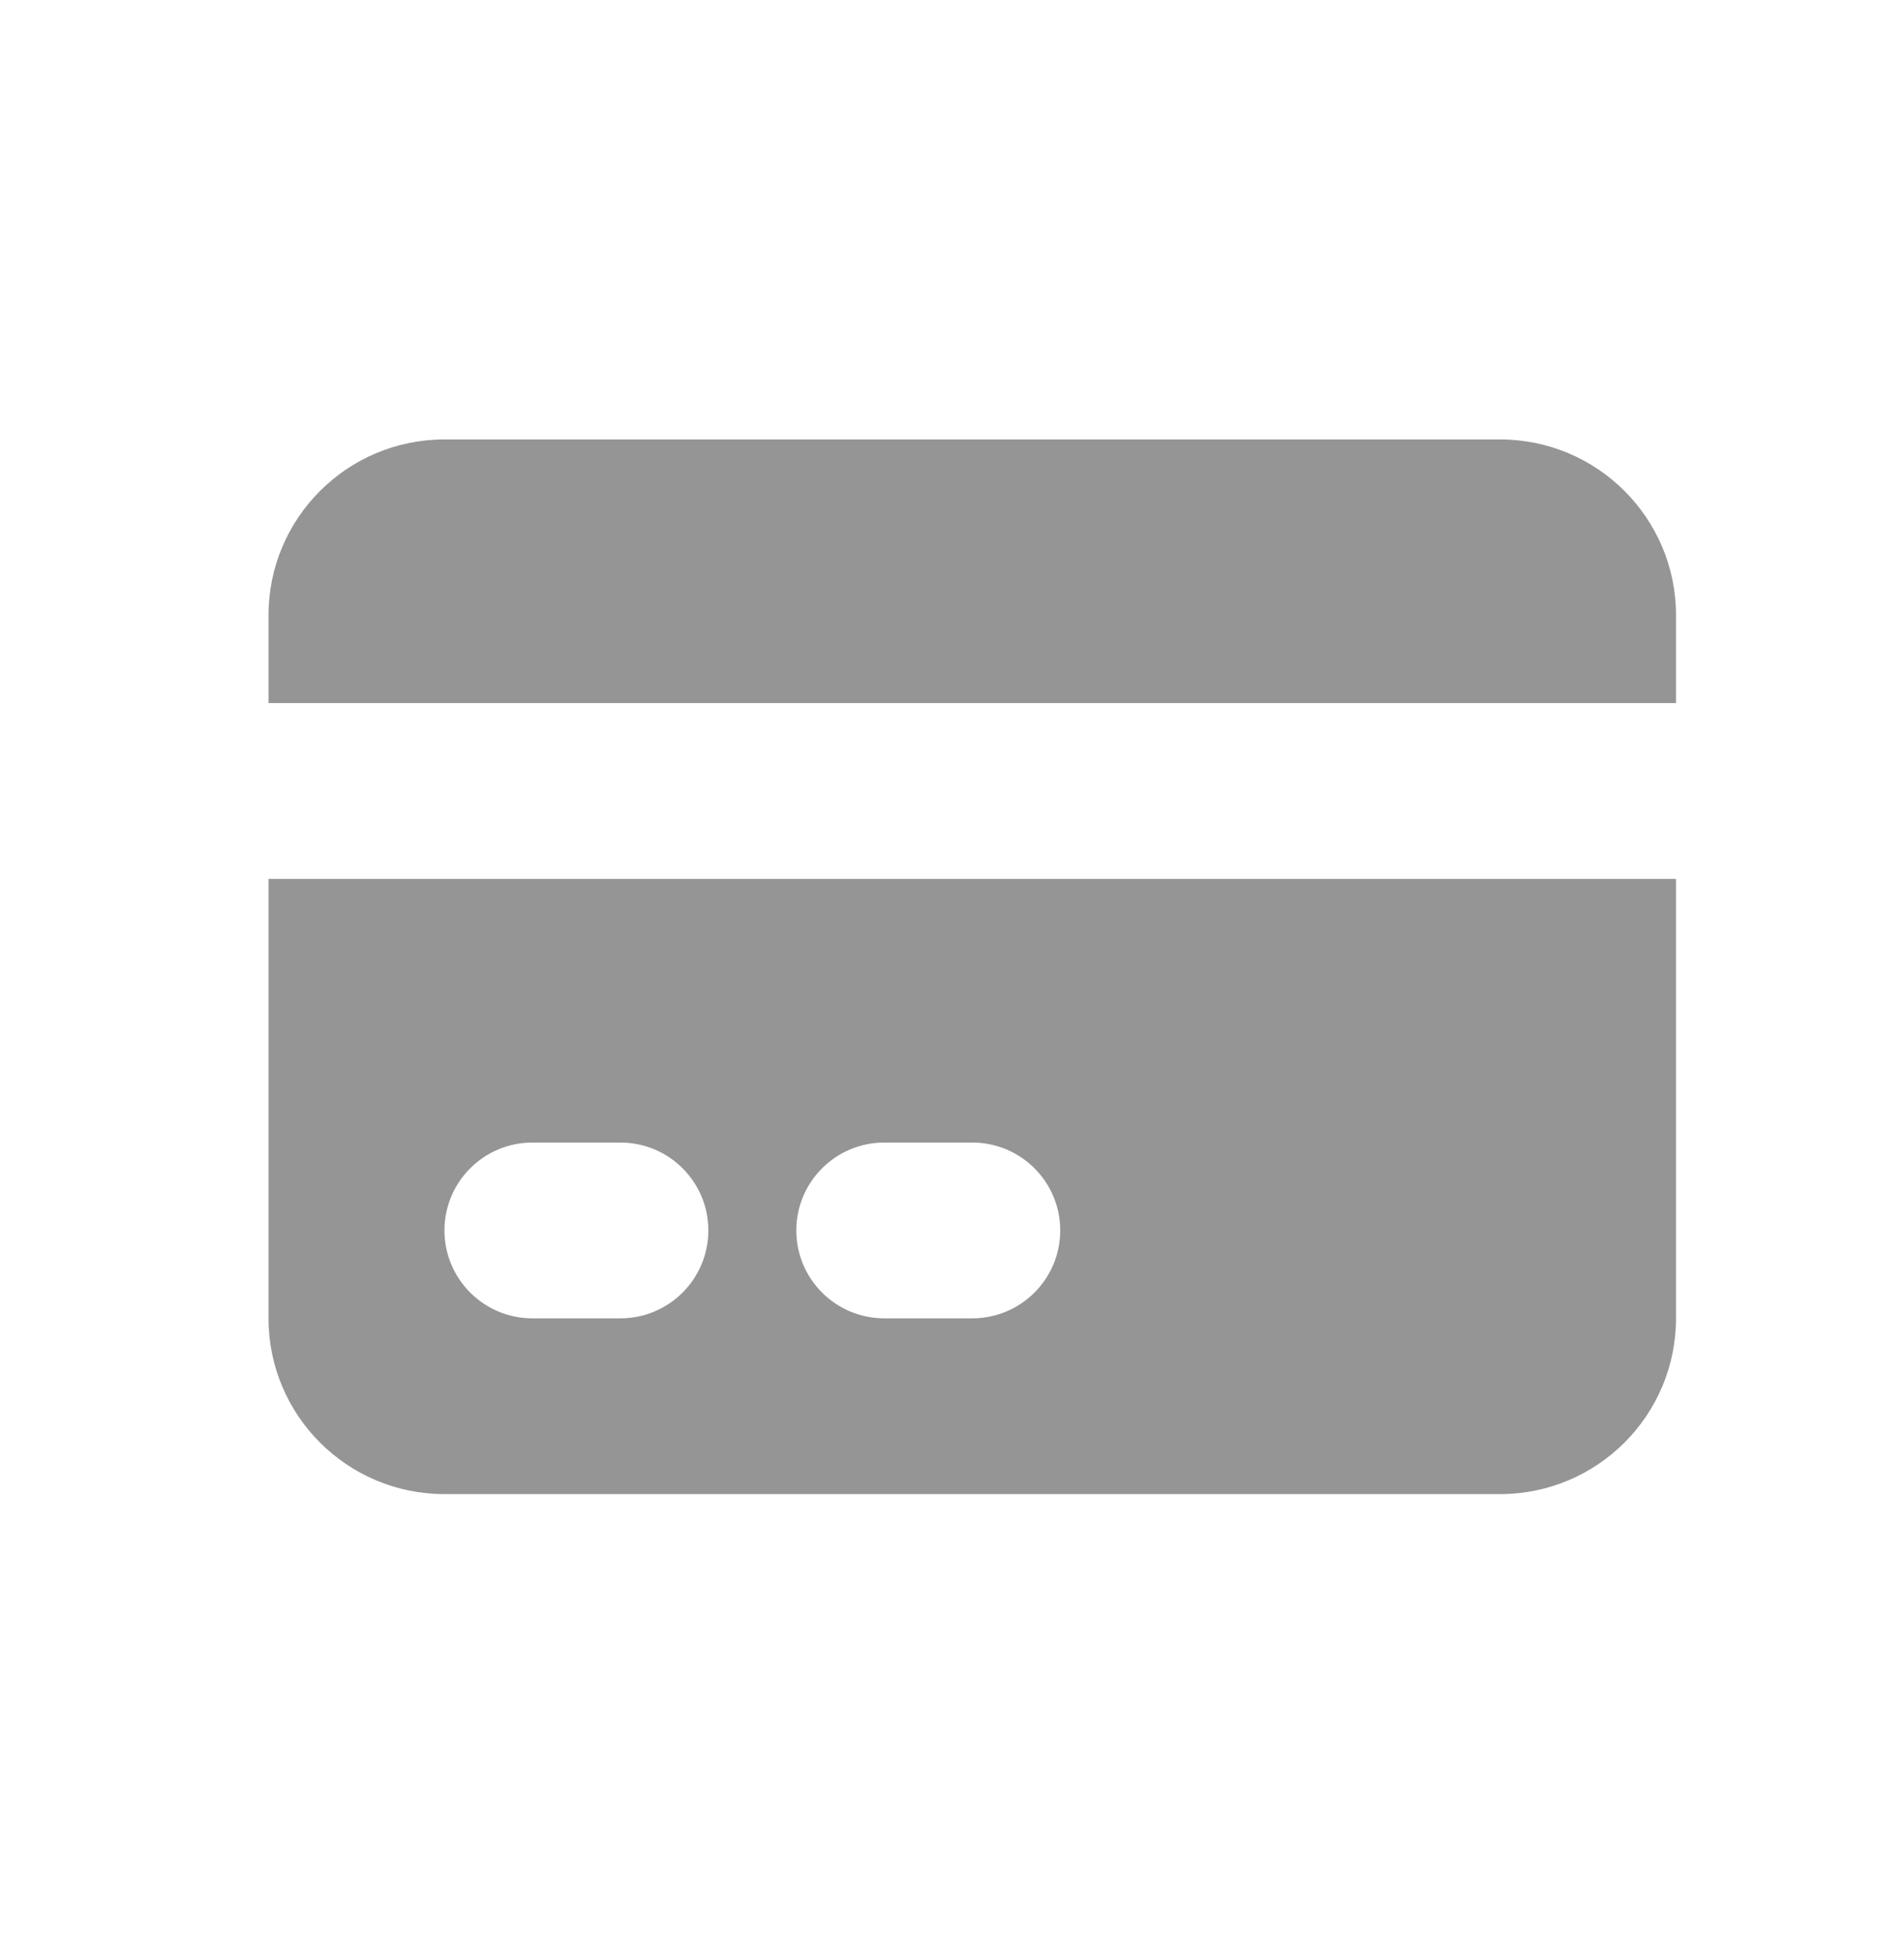 <svg xmlns="http://www.w3.org/2000/svg" width="39" height="40" viewBox="0 0 39 40" fill="none">
  <path d="M9.104 9C7.113 9 5.5 10.612 5.5 12.6V14.4H34.33V12.6C34.33 10.612 32.716 9 30.726 9H9.104Z" fill="#959595"></path>
  <path fill-rule="evenodd" clip-rule="evenodd" d="M34.33 18H5.5V27C5.5 28.988 7.113 30.6 9.104 30.6H30.726C32.716 30.6 34.33 28.988 34.33 27V18ZM9.104 25.2C9.104 24.206 9.91 23.4 10.906 23.4H12.707C13.703 23.4 14.509 24.206 14.509 25.2C14.509 26.194 13.703 27 12.707 27H10.906C9.91 27 9.104 26.194 9.104 25.2ZM18.113 23.4C17.118 23.4 16.311 24.206 16.311 25.2C16.311 26.194 17.118 27 18.113 27H19.915C20.91 27 21.717 26.194 21.717 25.2C21.717 24.206 20.91 23.4 19.915 23.4H18.113Z" fill="#959595"></path>
</svg>